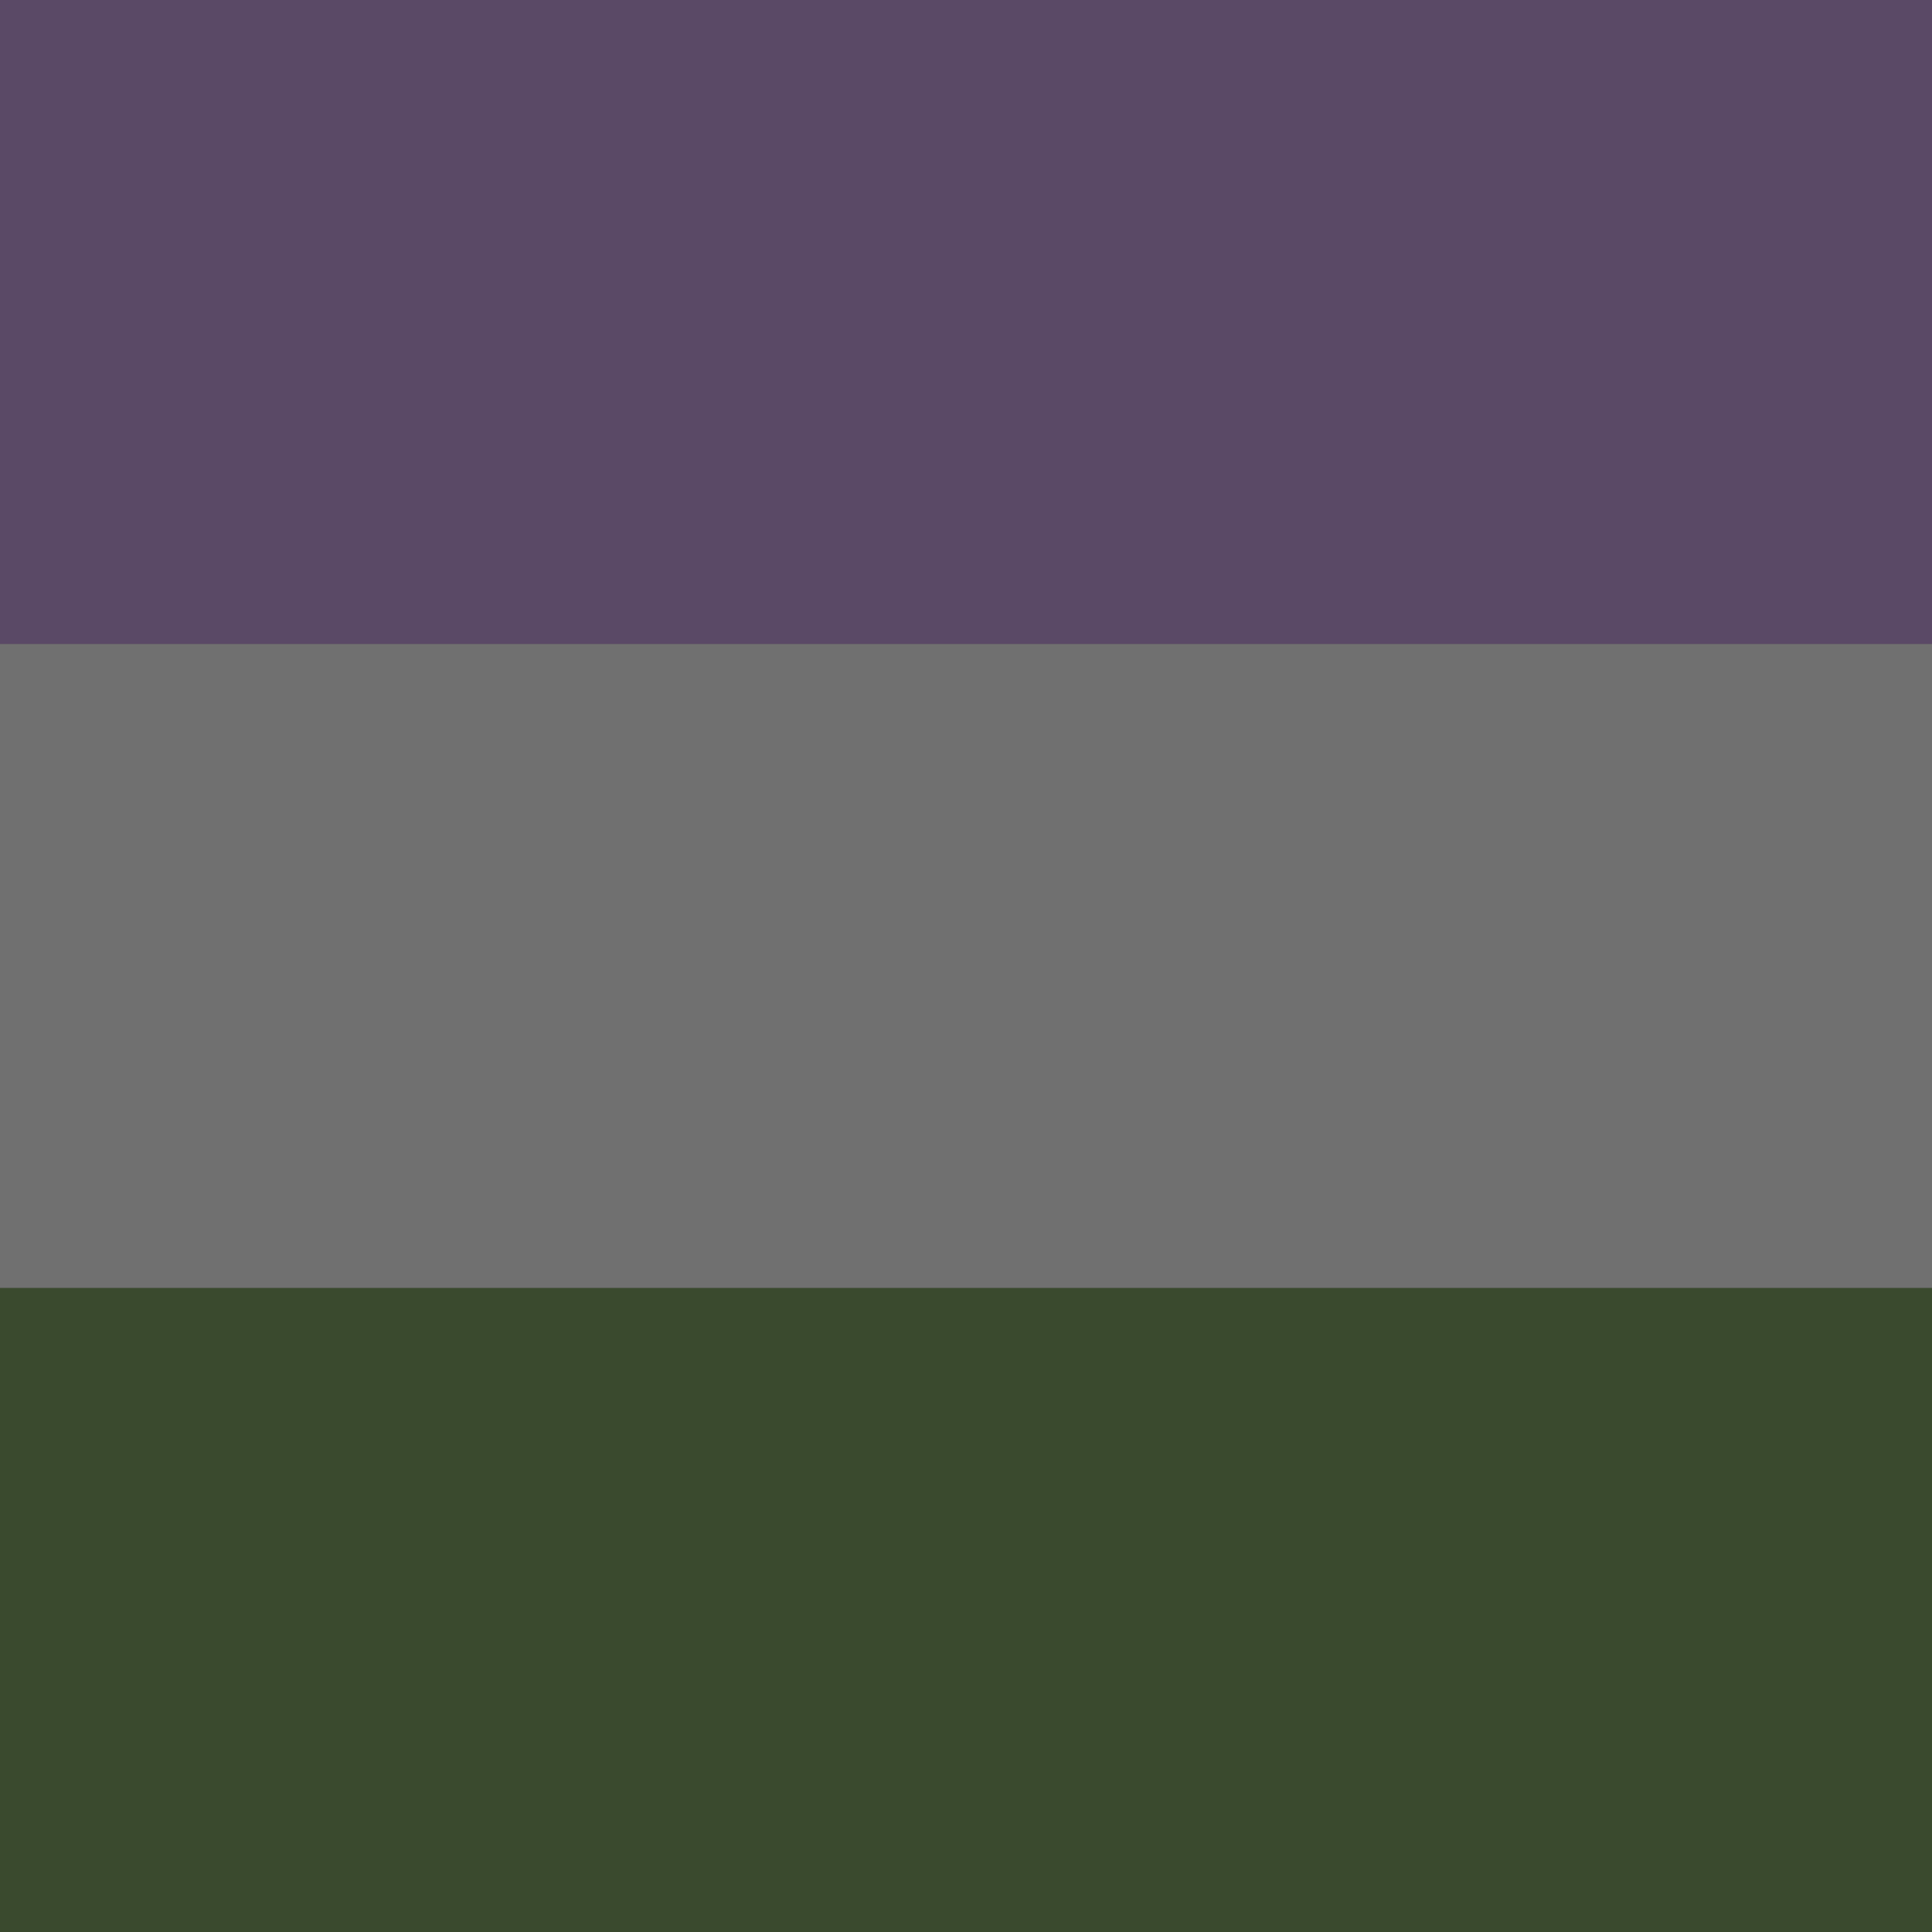 <?xml version="1.0" encoding="UTF-8" standalone="no"?>
<!DOCTYPE svg PUBLIC "-//W3C//DTD SVG 1.1//EN" "http://www.w3.org/Graphics/SVG/1.1/DTD/svg11.dtd">
<!-- Created with Vectornator (http://vectornator.io/) -->
<svg height="100%" stroke-miterlimit="10" style="fill-rule:nonzero;clip-rule:evenodd;stroke-linecap:round;stroke-linejoin:round;" version="1.1" viewBox="0 0 1000 1000" width="100%" xml:space="preserve" xmlns="http://www.w3.org/2000/svg" xmlns:xlink="http://www.w3.org/1999/xlink">
<rect x="0" y="0" width="1000" height="1000" fill="#333333" stroke="none"/>
<defs/>
<g id="Untitled">
<g opacity="1">
<path d="M0 0L1000 0L1000 333.33L0 333.33L0 0Z" fill="#b57edc" fill-opacity="0.3" fill-rule="nonzero" opacity="1" stroke="none"/>
<path d="M0 333.33L1000 333.33L1000 666.66L0 666.66L0 333.33Z" fill="#ffffff" fill-opacity="0.3" fill-rule="nonzero" opacity="1" stroke="none"/>
<path d="M0 666.66L1000 666.66L1000 999.99L0 999.99L0 666.66Z" fill="#4a8123" fill-opacity="0.3" fill-rule="nonzero" opacity="1" stroke="none"/>
</g>
</g>
</svg>
